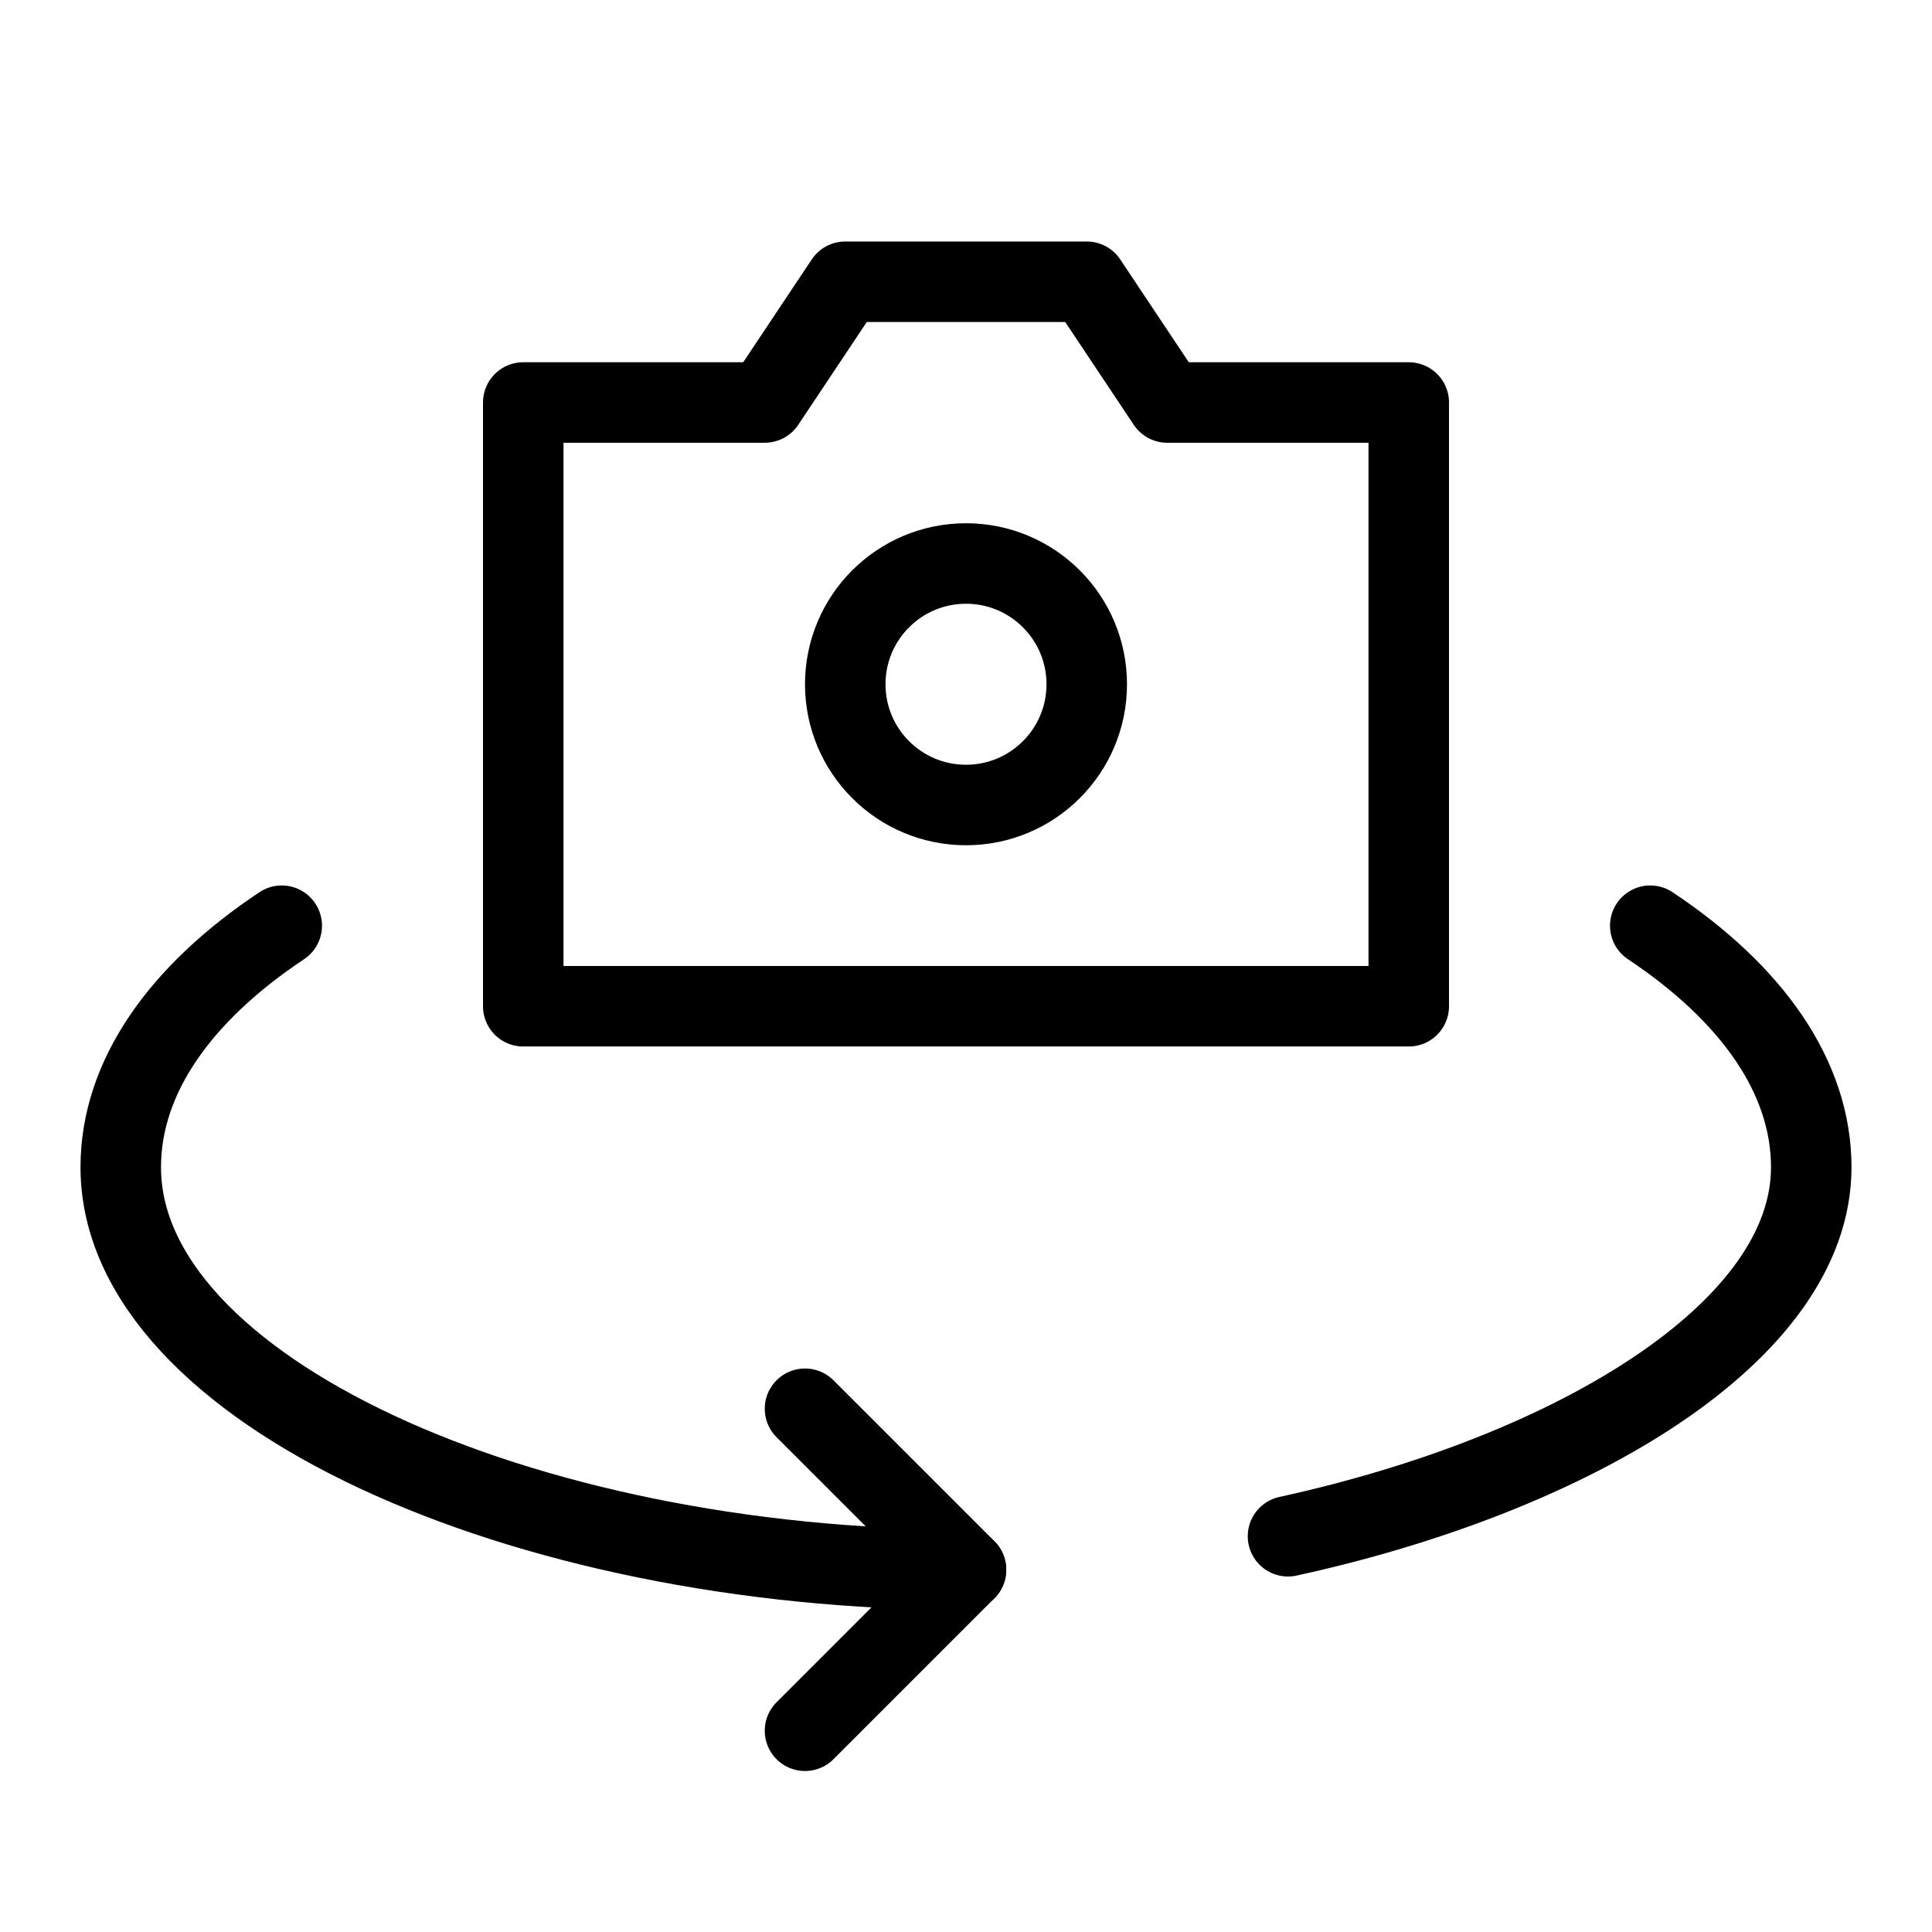 <svg viewBox="0 0 48 48" fill="none" xmlns="http://www.w3.org/2000/svg"><path d="M13 25V10H19L21 7H27L29 10H35V25H13Z" fill="none" stroke="currentColor" stroke-width="2" stroke-linecap="round" stroke-linejoin="round"/><path d="M20 35L24 39L20 43" stroke="currentColor" stroke-width="2" stroke-linecap="round" stroke-linejoin="round"/><path d="M32 38.168C39.064 36.625 45 33.101 45 29C45 26.748 43.512 24.671 41 22.999M24 39C12.954 39 3 34.523 3 29C3 26.748 4.488 24.671 7 22.999" stroke="currentColor" stroke-width="2" stroke-linecap="round" stroke-linejoin="round"/><path d="M24 20C25.657 20 27 18.657 27 17C27 15.343 25.657 14 24 14C22.343 14 21 15.343 21 17C21 18.657 22.343 20 24 20Z" fill="none" stroke="currentColor" stroke-width="2" stroke-miterlimit="10"/></svg>